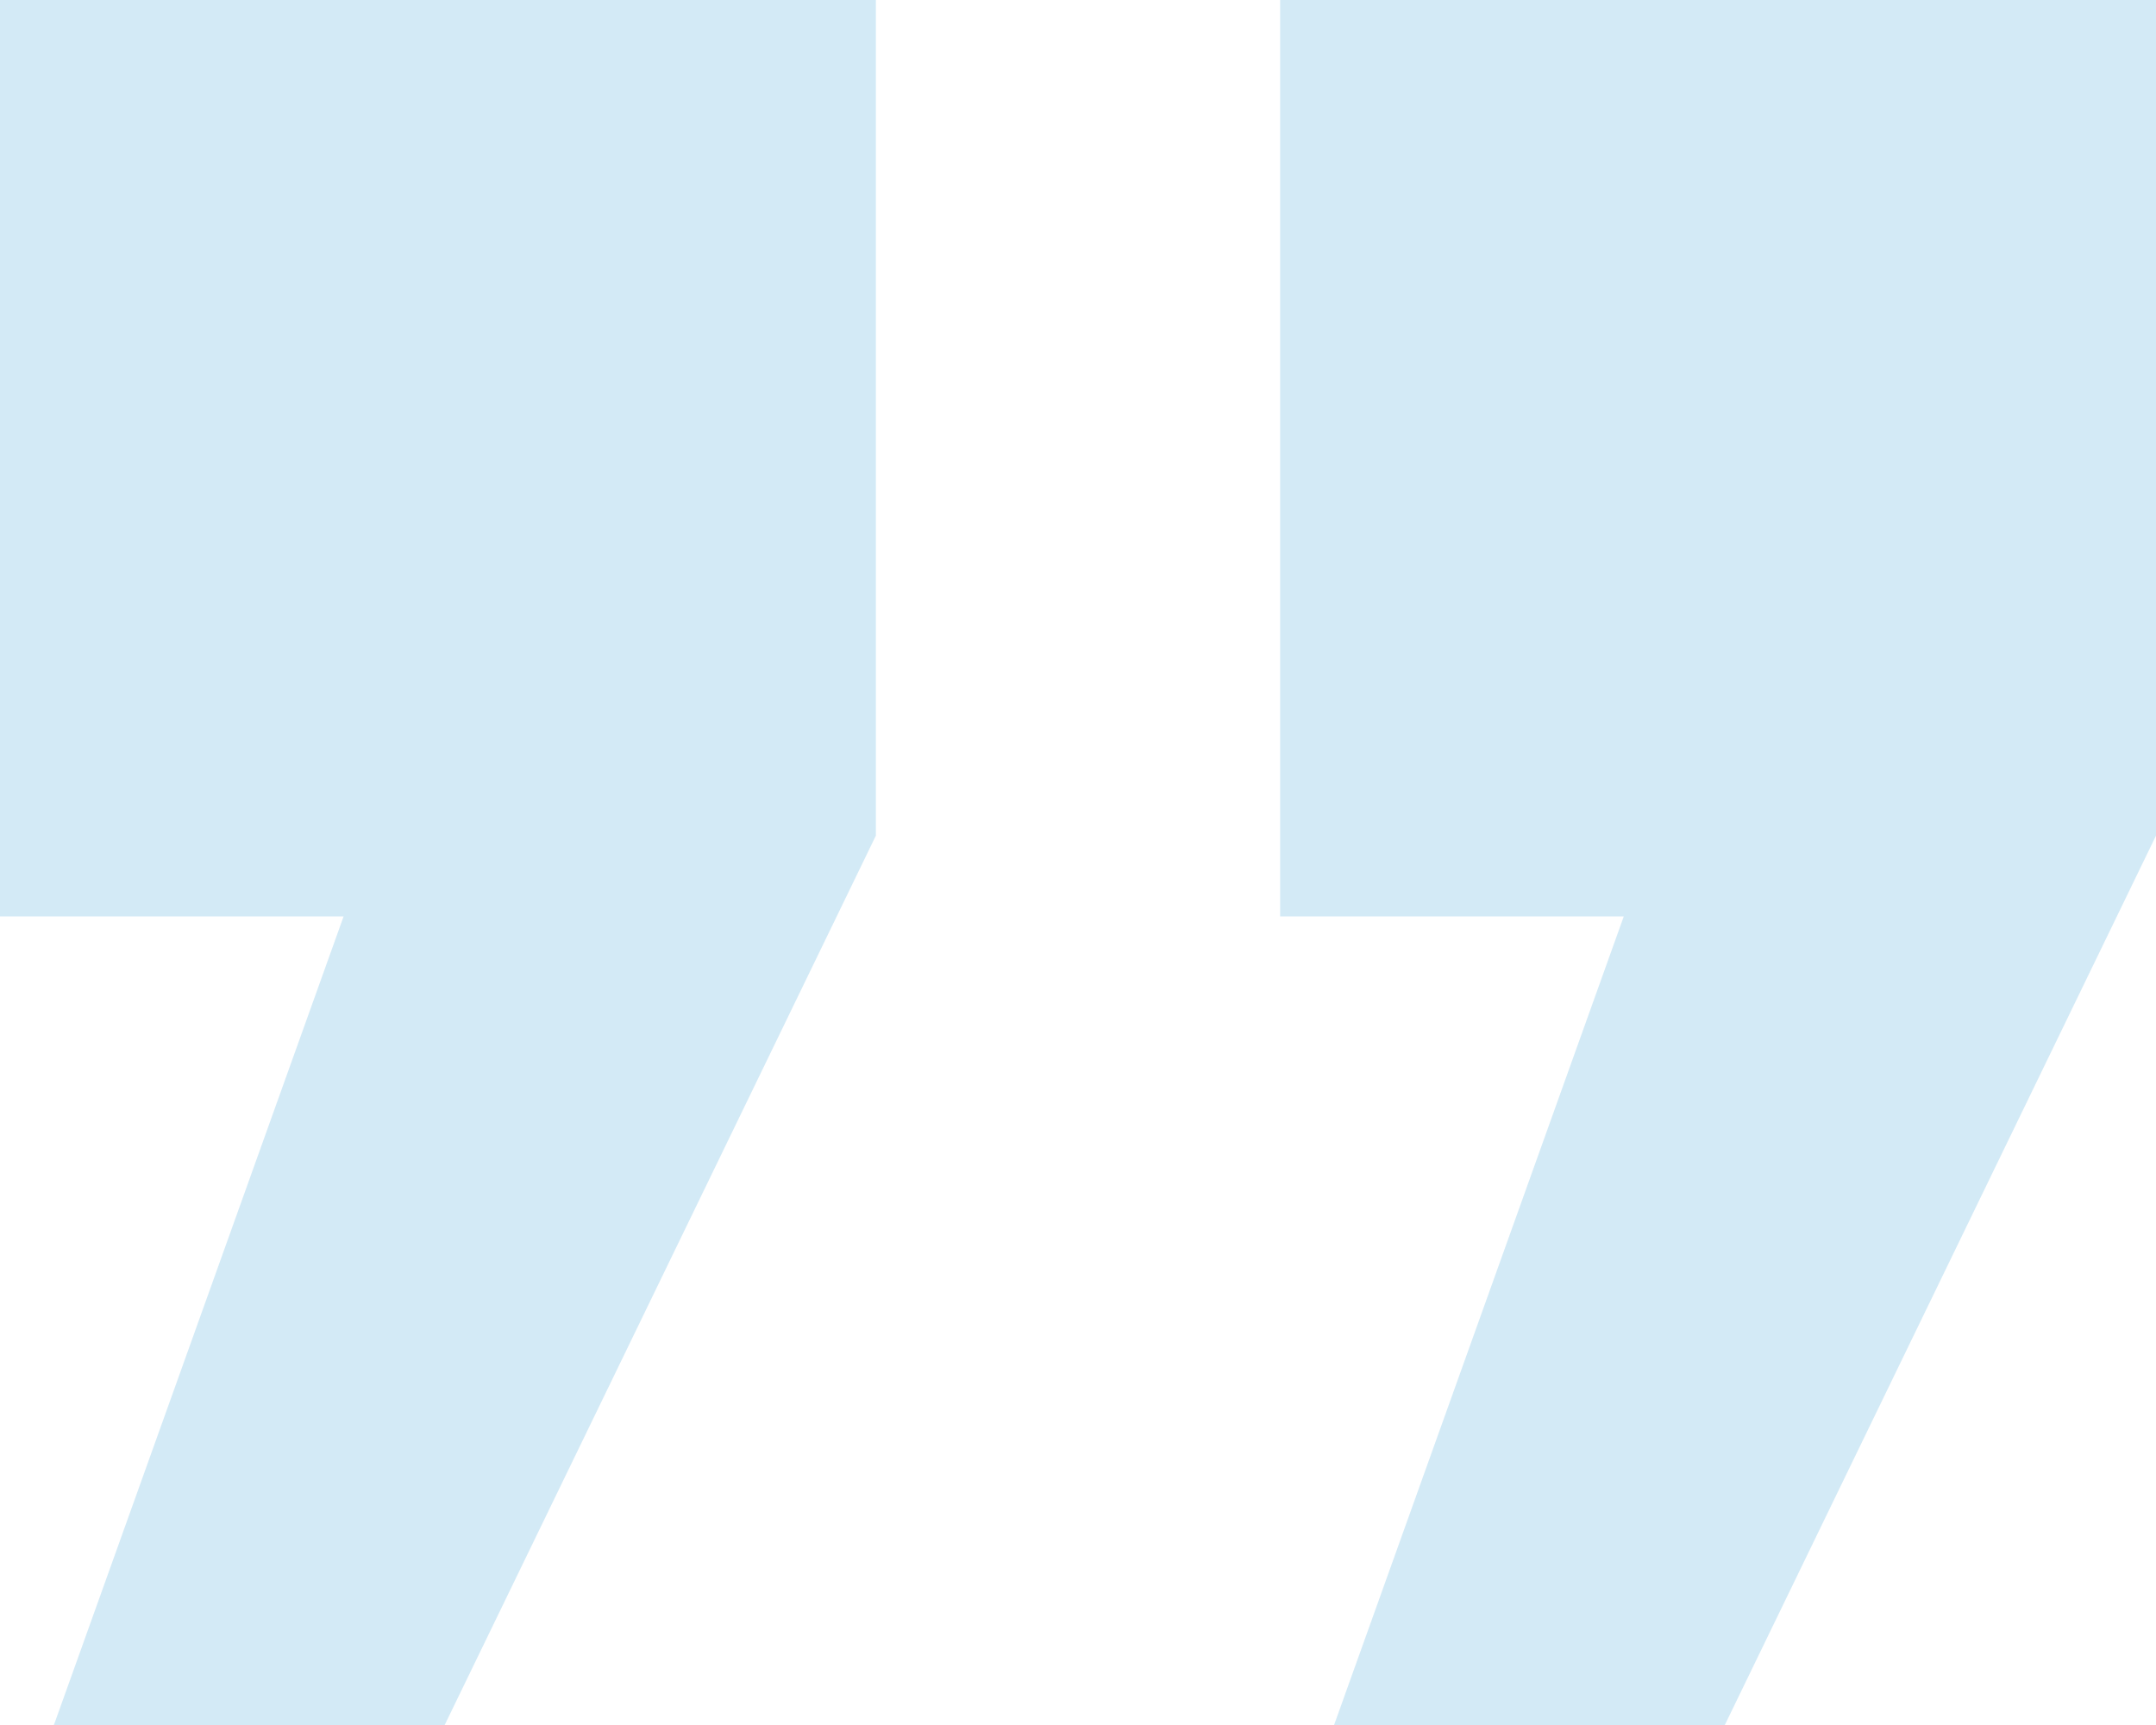 <svg xmlns="http://www.w3.org/2000/svg" width="119.733" height="95.786" viewBox="0 0 119.733 95.786">
    <path data-name="Far far away, behind" d="M26.039 118.979H4.337l16.089-44.9H1.344V23.192h48.642v46.4zm71.092 0h-21.7l16.089-44.9H72.436V23.192h48.642v46.4z" transform="translate(-1.344 -23.192)" style="fill:rgba(35,152,212,.2)"/>
</svg>
